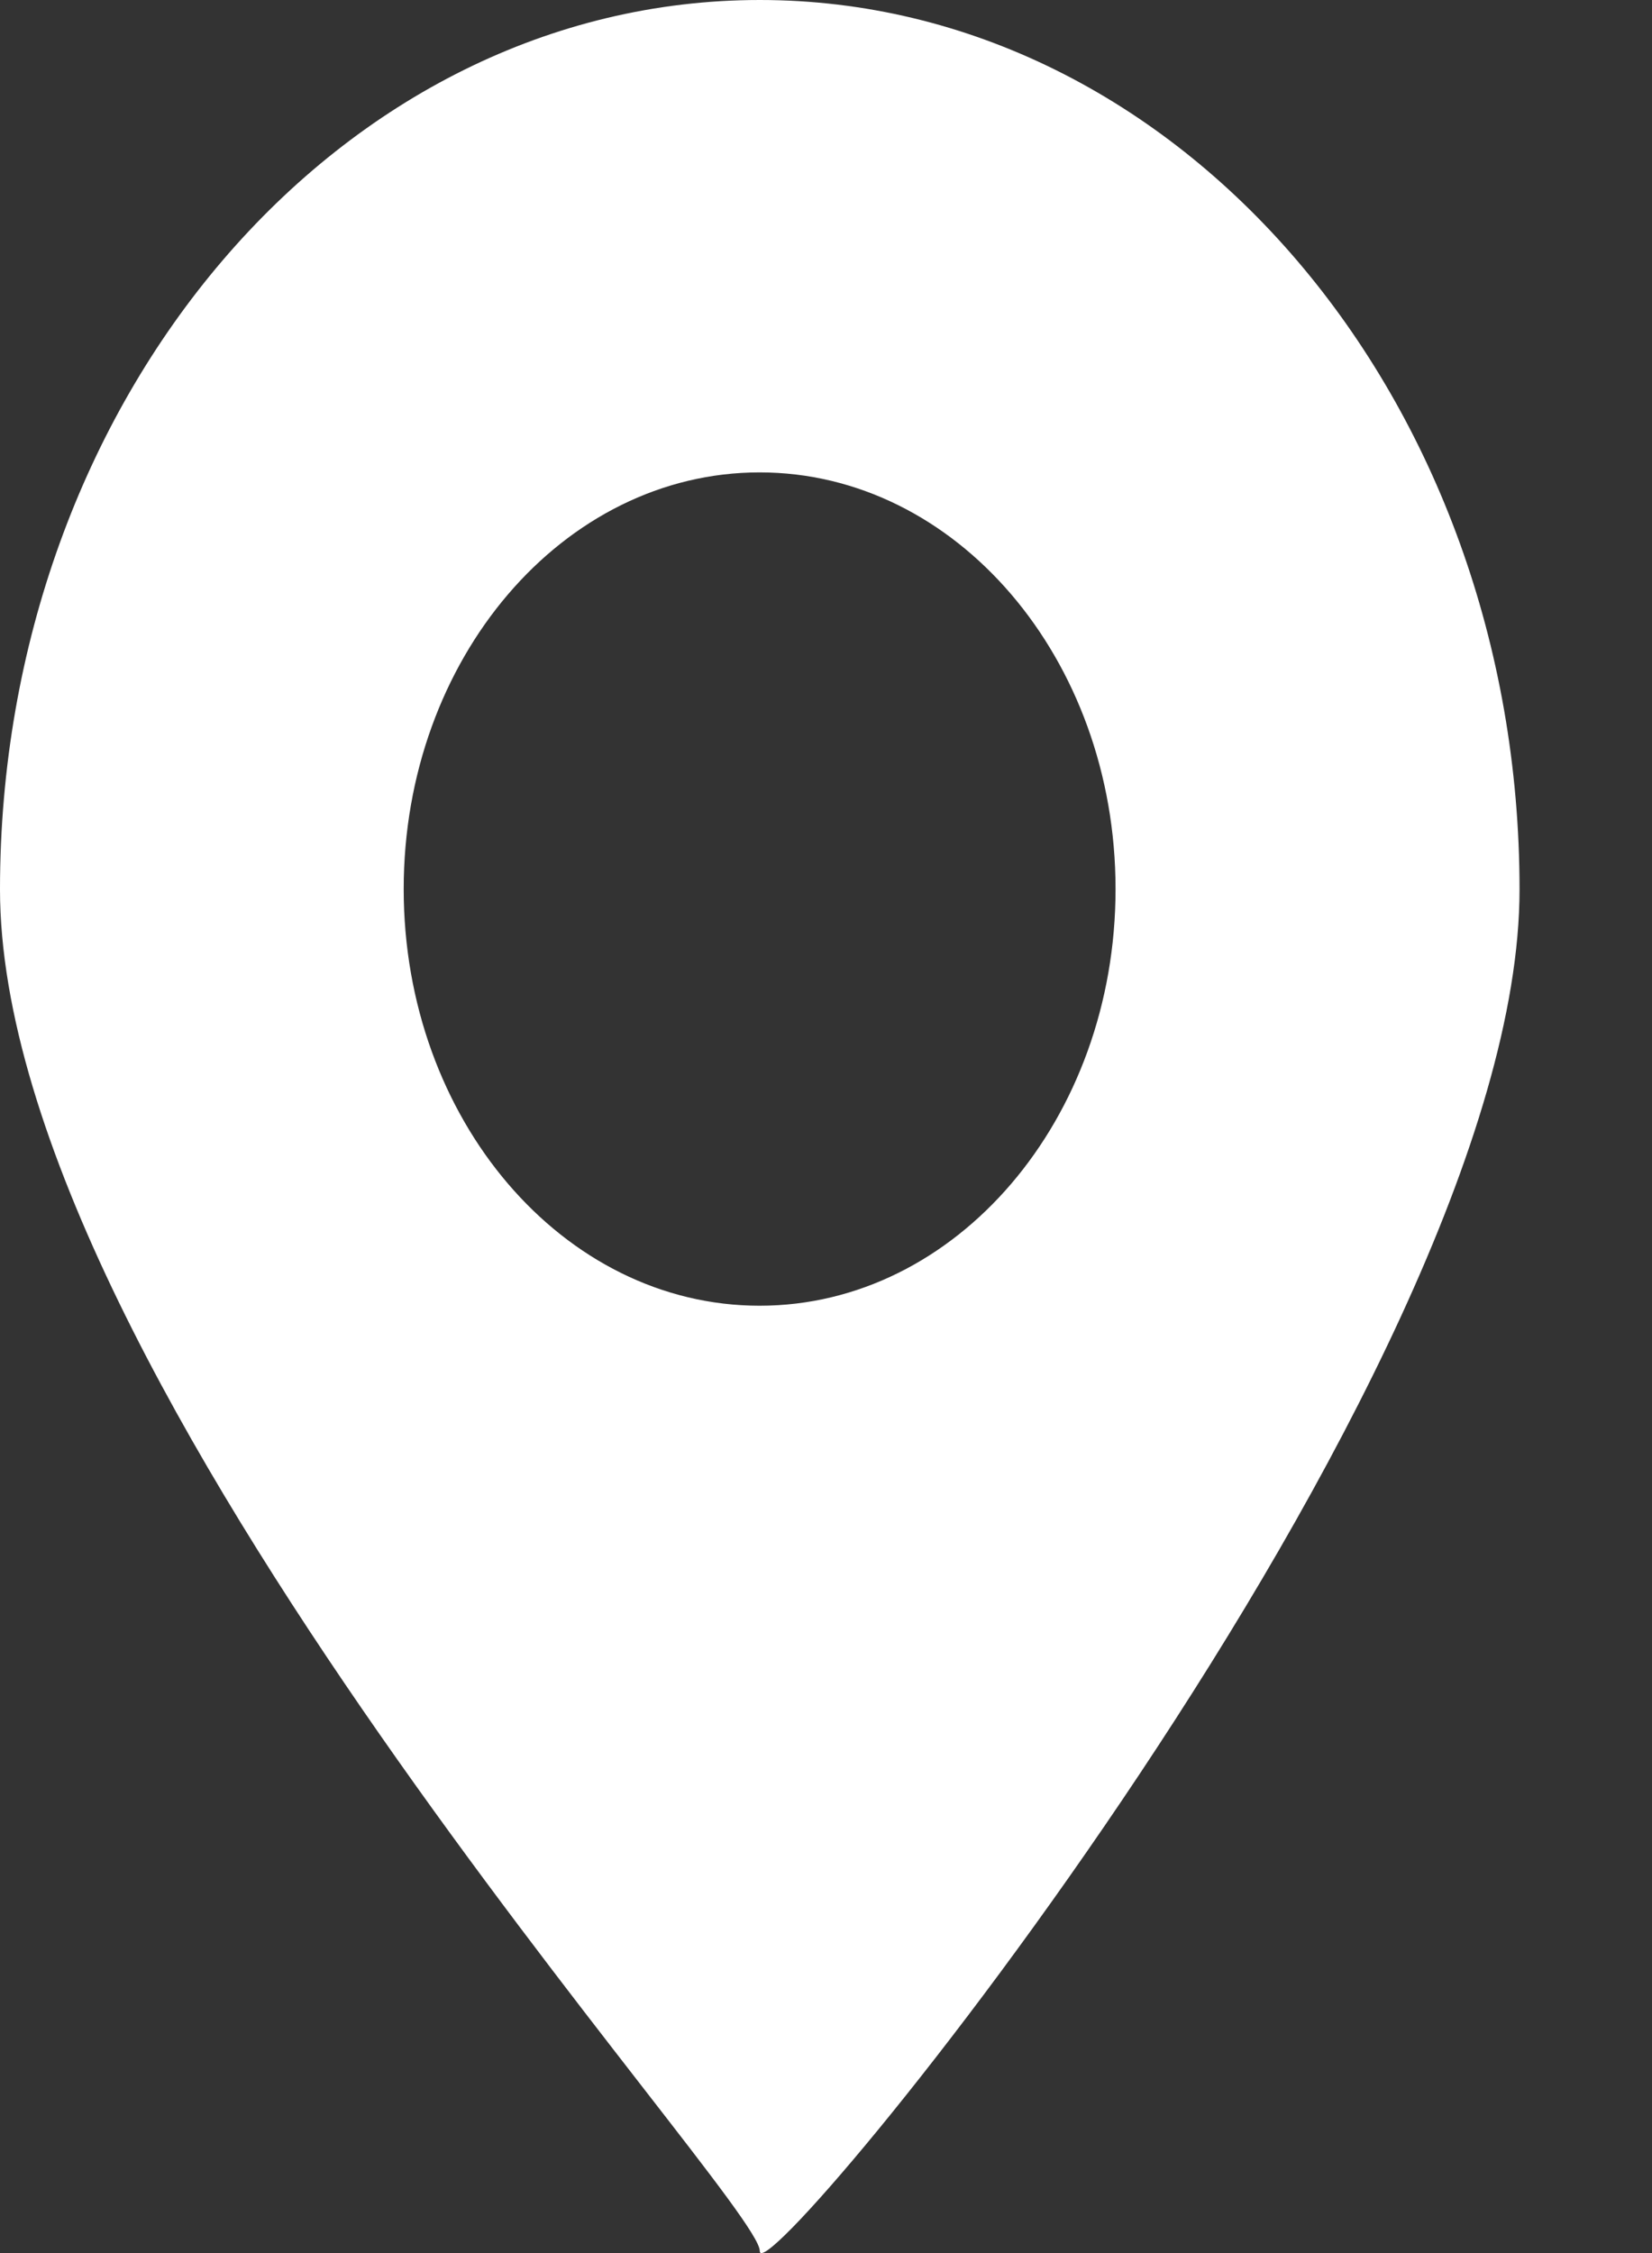 <?xml version="1.0" encoding="UTF-8"?> <svg xmlns="http://www.w3.org/2000/svg" width="11" height="15" viewBox="0 0 11 15" fill="none"><rect x="0" y="0" width="11" height="15" fill="#333333" stroke="none"/><g clip-path="url(#clip0_5_328)"><path d="M5.059 0C2.265 0 0 2.651 0 5.921C0 9.191 5.059 14.637 5.059 14.986C5.059 15.334 10.118 9.191 10.118 5.921C10.118 2.651 7.853 0 5.059 0ZM5.058 8.693C3.749 8.693 2.688 7.451 2.688 5.919C2.688 4.387 3.749 3.145 5.058 3.145C6.367 3.145 7.428 4.387 7.428 5.919C7.428 7.451 6.367 8.693 5.058 8.693Z" fill="white"></path></g><defs><clipPath id="clip0_5_328"><rect width="10.118" height="15" fill="white"></rect></clipPath></defs></svg> 